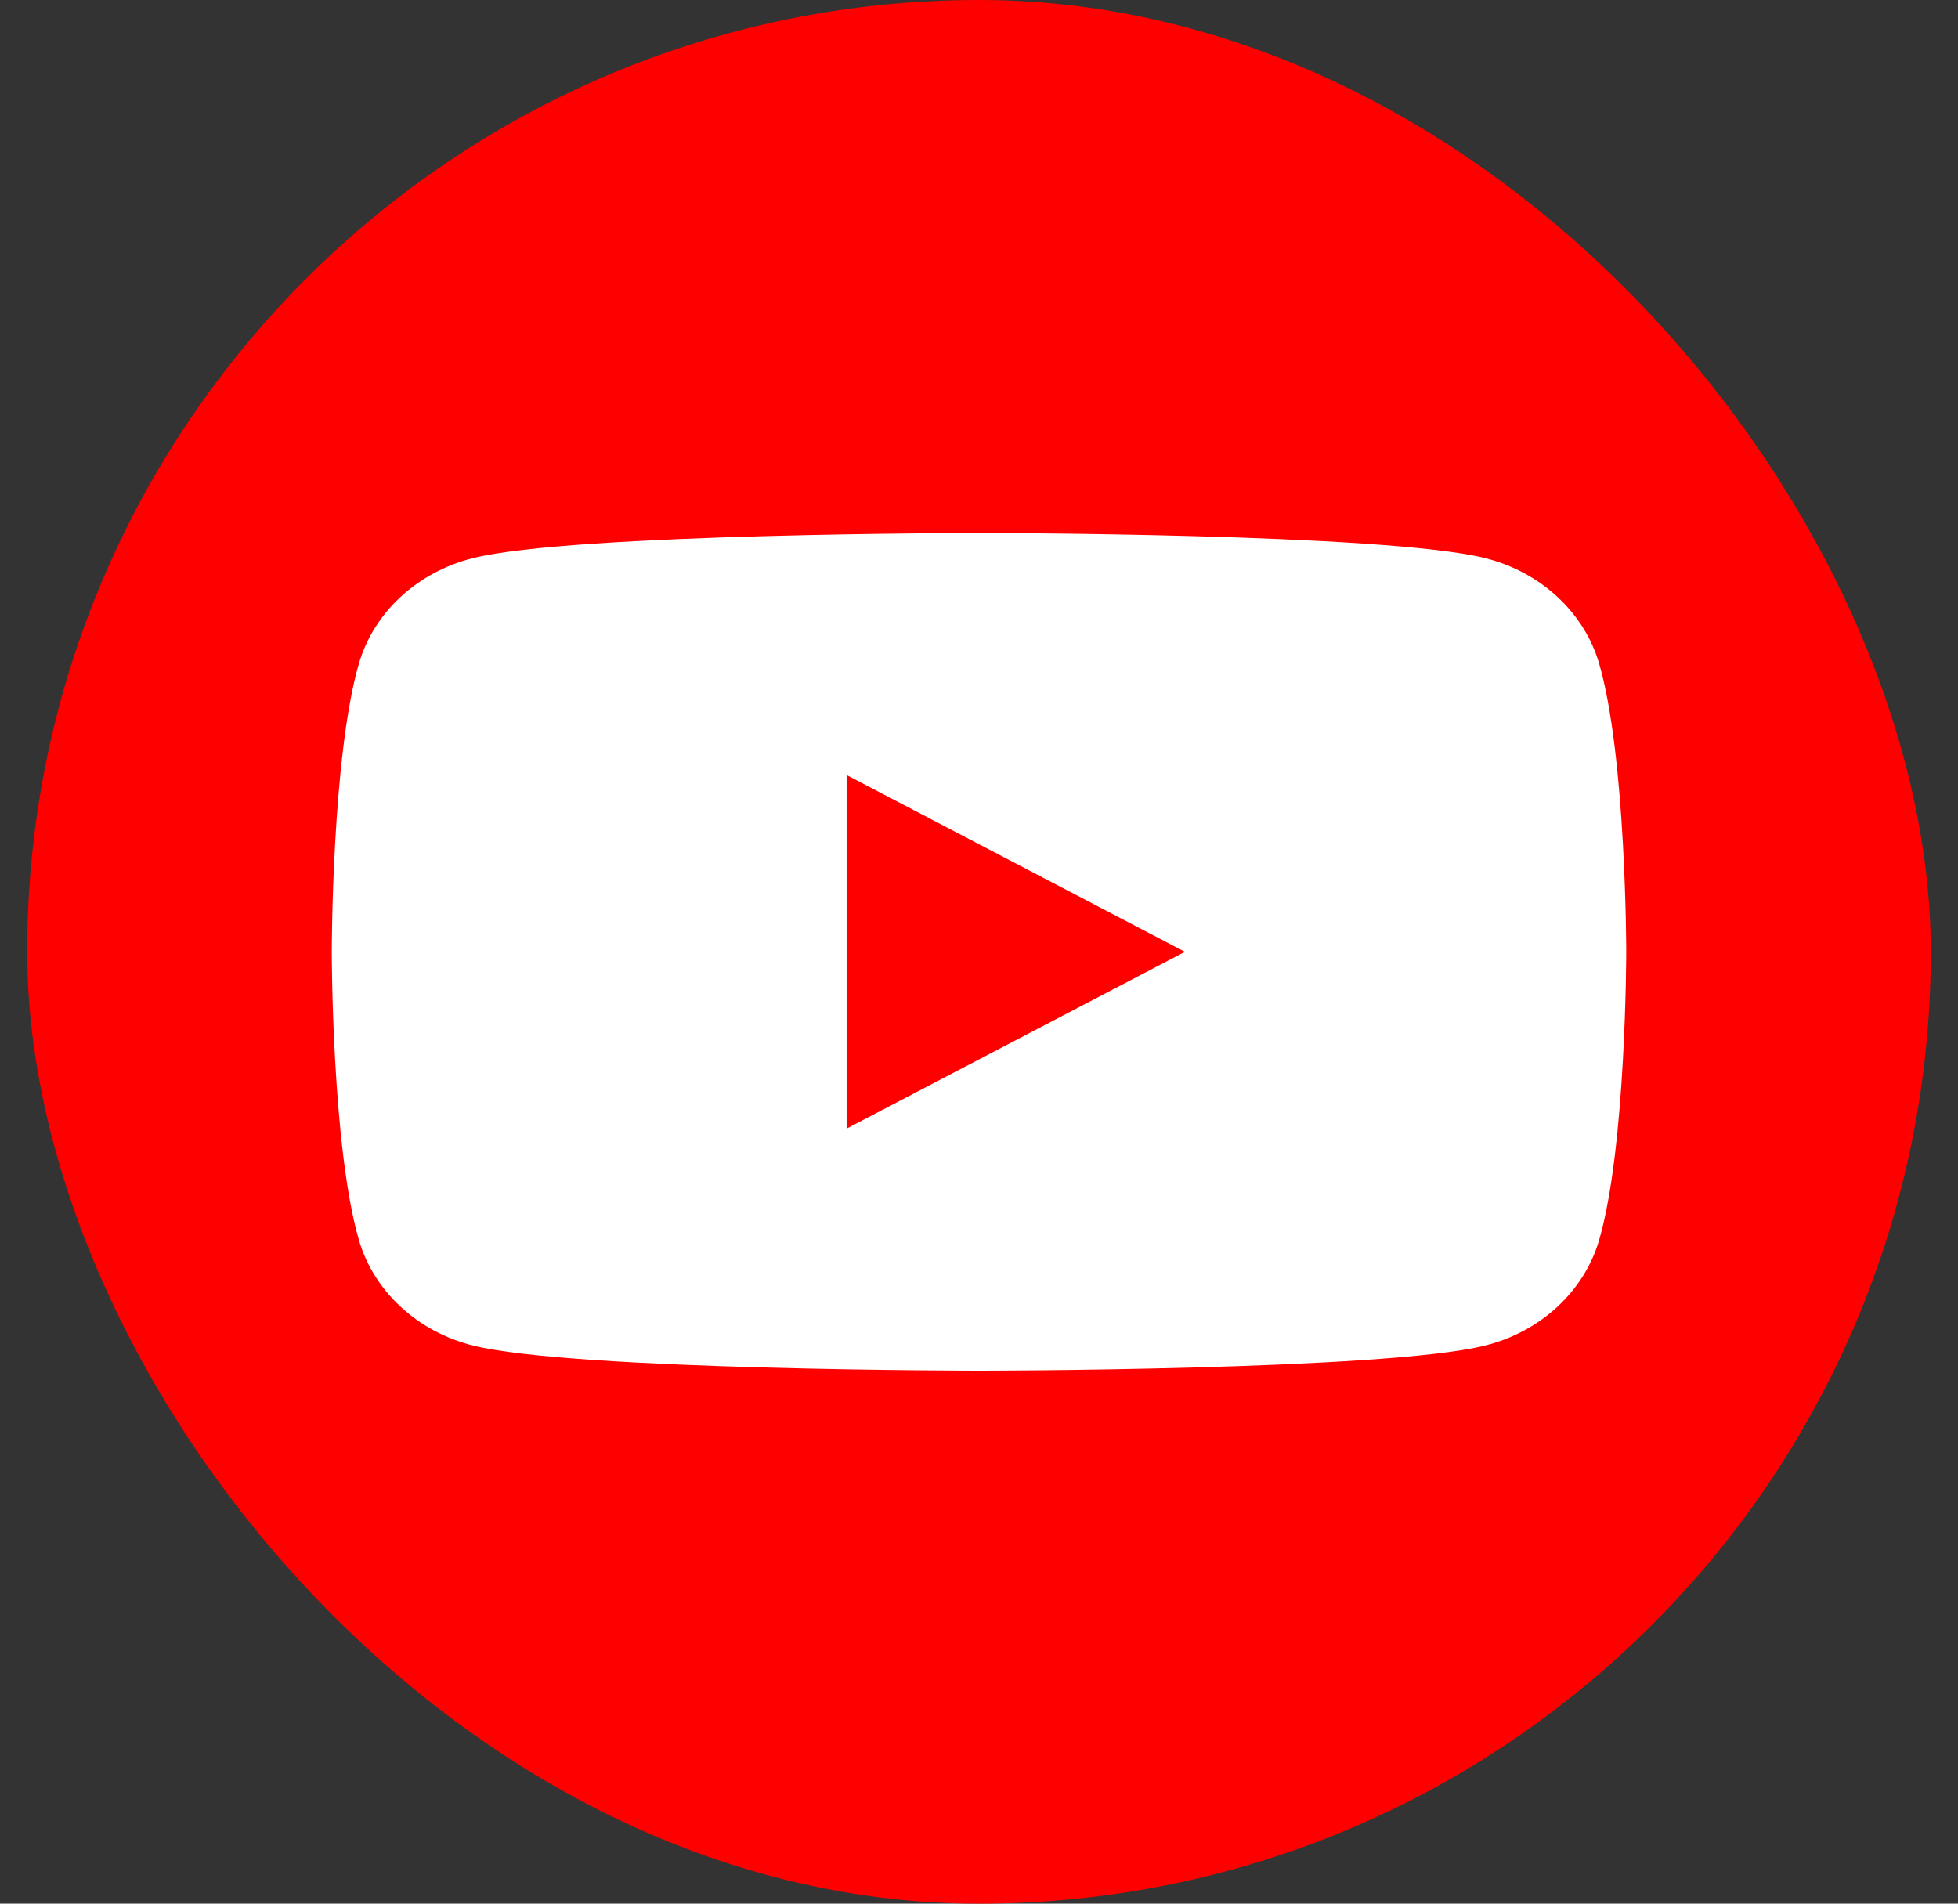 <svg width="36" height="35" viewBox="0 0 36 35" fill="none" xmlns="http://www.w3.org/2000/svg">
<rect x="0" y="0" width="36" height="35" fill="#333333" stroke="none"/>
<rect x="0.5" width="35" height="35" rx="17.5" fill="#FF0000"/>
<path d="M29.403 12.204C29.129 11.258 28.323 10.512 27.299 10.26C25.443 9.8 18 9.8 18 9.8C18 9.8 10.557 9.8 8.702 10.26C7.678 10.513 6.871 11.258 6.598 12.204C6.1 13.92 6.1 17.5 6.1 17.5C6.1 17.5 6.1 21.079 6.598 22.795C6.871 23.742 7.678 24.487 8.702 24.74C10.557 25.2 18 25.2 18 25.2C18 25.2 25.443 25.2 27.299 24.74C28.323 24.487 29.129 23.742 29.403 22.795C29.9 21.079 29.9 17.5 29.9 17.5C29.9 17.5 29.9 13.92 29.403 12.204ZM15.566 20.75V14.25L21.786 17.5L15.566 20.75Z" fill="white"/>
</svg>
